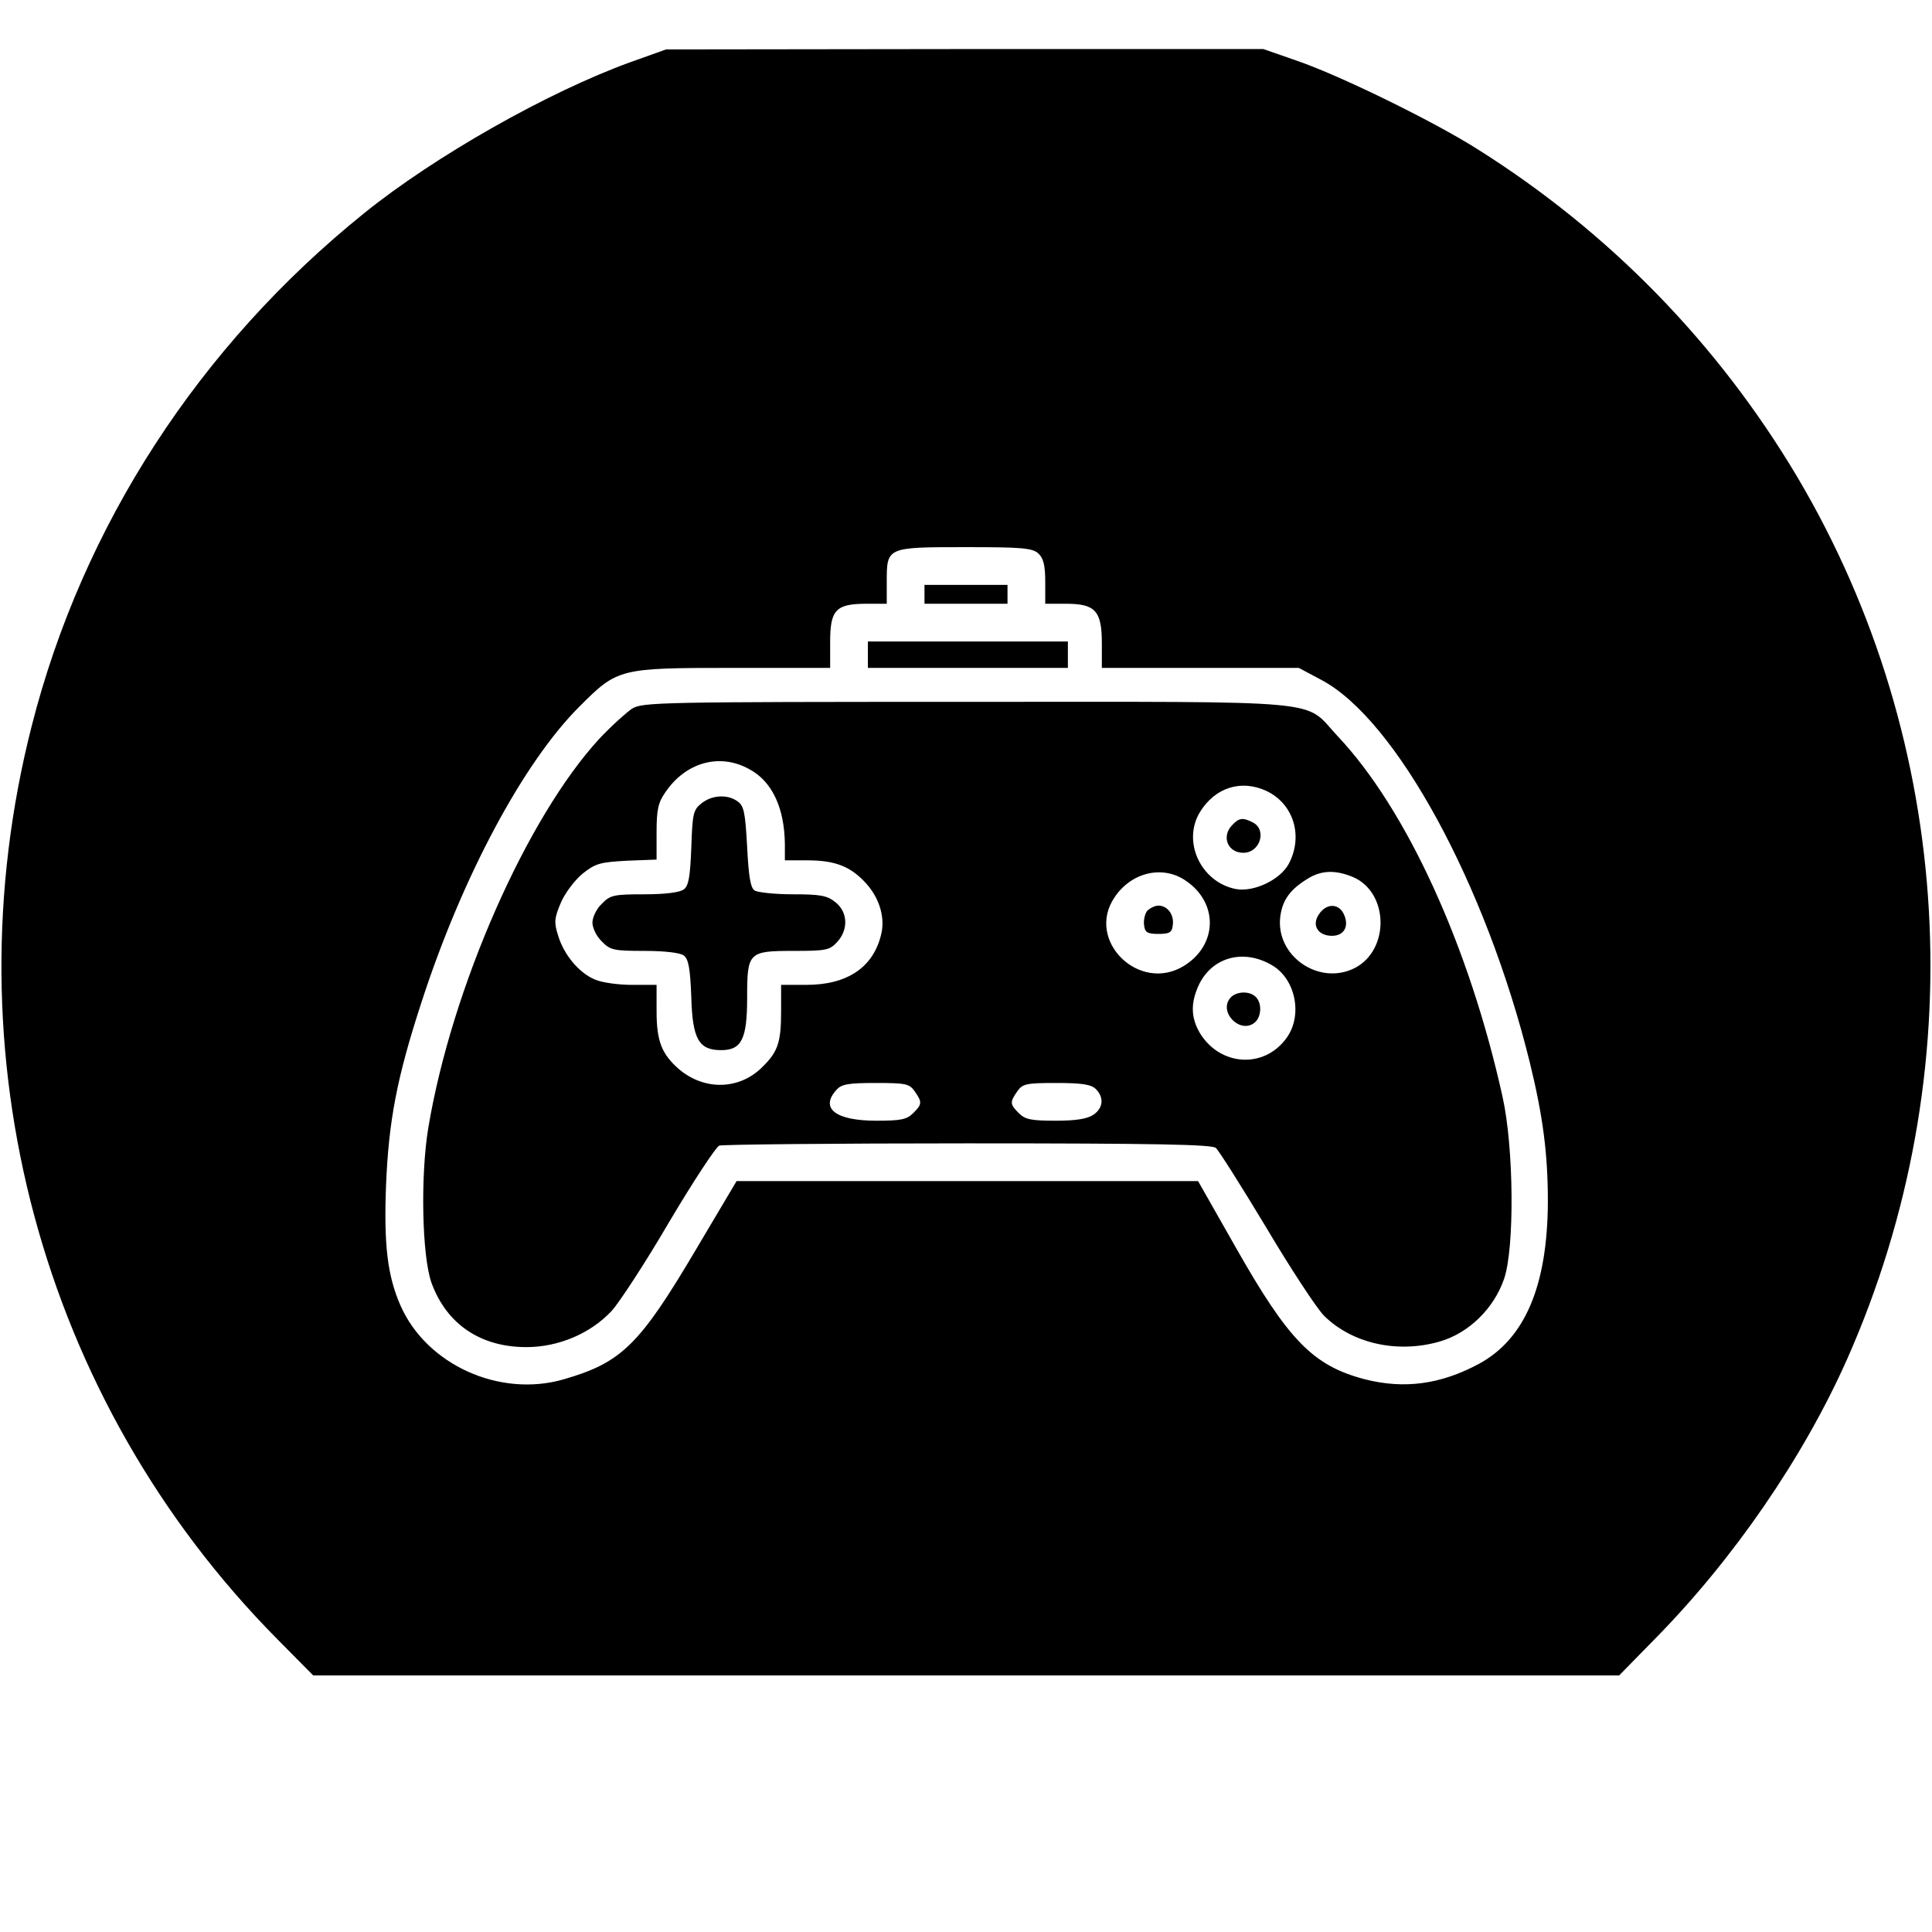 <?xml version="1.0" standalone="no"?>
<!DOCTYPE svg PUBLIC "-//W3C//DTD SVG 20010904//EN"
 "http://www.w3.org/TR/2001/REC-SVG-20010904/DTD/svg10.dtd">
<svg version="1.0" xmlns="http://www.w3.org/2000/svg"
 width="512pt" height="512pt" viewBox="0 0 512 512"
 preserveAspectRatio="xMidYMid meet">

<g transform="translate(0,512) scale(0.1,-0.1)"
fill="#000000" stroke="none">
<path d="M1670 4955 c-218 -79 -518 -249 -705 -400 -437 -352 -746 -828 -881
-1359 -222 -870 24 -1786 650 -2419 l96 -97 1731 0 1730 0 94 96 c208 211 394
481 510 742 336 758 286 1632 -132 2338 -210 353 -498 649 -848 869 -115 73
-364 195 -478 234 l-89 31 -791 0 -792 -1 -95 -34z m1082 -1302 c13 -12 18
-31 18 -75 l0 -58 55 0 c78 0 95 -19 95 -105 l0 -65 261 0 261 0 60 -32 c198
-105 436 -543 552 -1013 35 -143 48 -242 48 -370 -1 -223 -61 -363 -182 -429
-102 -55 -199 -68 -304 -41 -136 36 -201 102 -341 349 l-100 176 -611 0 -612
0 -108 -182 c-149 -252 -197 -299 -349 -343 -170 -50 -365 38 -434 196 -34 78
-44 159 -38 317 7 172 29 287 94 486 108 333 270 635 418 783 102 102 105 103
408 103 l257 0 0 69 c0 85 15 101 97 101 l53 0 0 59 c0 91 0 91 207 91 150 0
179 -2 195 -17z"/>
<path d="M2450 3545 l0 -25 110 0 110 0 0 25 0 25 -110 0 -110 0 0 -25z"/>
<path d="M2300 3385 l0 -35 265 0 265 0 0 35 0 35 -265 0 -265 0 0 -35z"/>
<path d="M1675 3242 c-16 -11 -55 -46 -86 -79 -193 -209 -392 -661 -454 -1032
-21 -127 -17 -341 9 -412 40 -108 129 -169 251 -169 85 0 170 36 226 96 20 22
89 127 152 235 64 108 124 199 133 203 8 3 305 6 658 6 499 0 646 -3 658 -12
8 -7 68 -102 133 -210 64 -108 133 -213 153 -234 74 -74 195 -102 308 -69 76
22 143 87 170 166 28 81 26 347 -4 482 -88 398 -254 762 -437 956 -93 99 -4
91 -982 91 -815 0 -860 -1 -888 -18z m310 -160 c61 -32 94 -103 95 -199 l0
-43 60 0 c75 0 116 -17 157 -63 35 -40 49 -91 38 -134 -21 -87 -90 -133 -198
-133 l-67 0 0 -69 c0 -83 -8 -108 -50 -149 -60 -60 -152 -63 -220 -6 -46 40
-60 74 -60 154 l0 70 -65 0 c-36 0 -80 6 -98 14 -42 17 -83 66 -98 117 -11 34
-10 46 7 86 11 26 36 59 57 77 35 28 47 31 118 35 l79 3 0 73 c0 58 4 78 23
105 54 80 144 105 222 62z m1371 -58 c72 -34 98 -119 60 -192 -22 -43 -93 -77
-141 -68 -92 18 -143 125 -95 204 40 65 109 87 176 56z m-215 -237 c89 -59 86
-172 -4 -227 -118 -72 -260 67 -184 181 44 67 127 87 188 46z m444 9 c95 -40
99 -192 6 -241 -95 -49 -212 32 -198 137 6 43 26 71 72 99 36 23 74 24 120 5z
m-214 -234 c62 -36 82 -132 39 -192 -59 -83 -176 -76 -230 12 -23 39 -25 76
-6 121 33 79 119 105 197 59z m-947 -334 c20 -29 20 -34 -4 -58 -17 -17 -33
-20 -98 -20 -108 0 -150 33 -105 82 13 15 32 18 104 18 79 0 89 -2 103 -22z
m480 6 c22 -22 20 -50 -6 -68 -16 -11 -46 -16 -100 -16 -65 0 -81 3 -98 20
-24 24 -24 29 -4 58 14 20 24 22 104 22 67 0 92 -4 104 -16z"/>
<path d="M1859 2991 c-22 -17 -24 -28 -27 -118 -3 -76 -7 -101 -20 -110 -10
-8 -49 -13 -104 -13 -81 0 -91 -2 -113 -25 -14 -13 -25 -36 -25 -50 0 -14 11
-37 25 -50 22 -23 32 -25 113 -25 55 0 94 -5 104 -12 13 -10 17 -35 20 -110 3
-112 20 -141 79 -141 54 0 69 29 69 138 0 122 3 125 124 125 84 0 95 2 114 23
31 33 29 80 -4 106 -22 18 -41 21 -113 21 -47 0 -93 5 -101 10 -11 7 -16 36
-20 116 -5 89 -8 108 -25 120 -27 20 -69 17 -96 -5z"/>
<path d="M3266 2934 c-30 -30 -13 -74 29 -74 44 0 63 60 26 80 -27 14 -37 13
-55 -6z"/>
<path d="M3040 2706 c-6 -8 -10 -25 -8 -38 2 -19 9 -23 38 -23 29 0 36 4 38
23 4 28 -14 52 -38 52 -10 0 -23 -7 -30 -14z"/>
<path d="M3496 2698 c-21 -29 -4 -58 34 -58 33 0 47 27 30 60 -14 26 -45 26
-64 -2z"/>
<path d="M3260 2475 c-31 -38 27 -96 65 -65 18 15 20 51 3 68 -17 17 -53 15
-68 -3z"/>
</g>
</svg>
